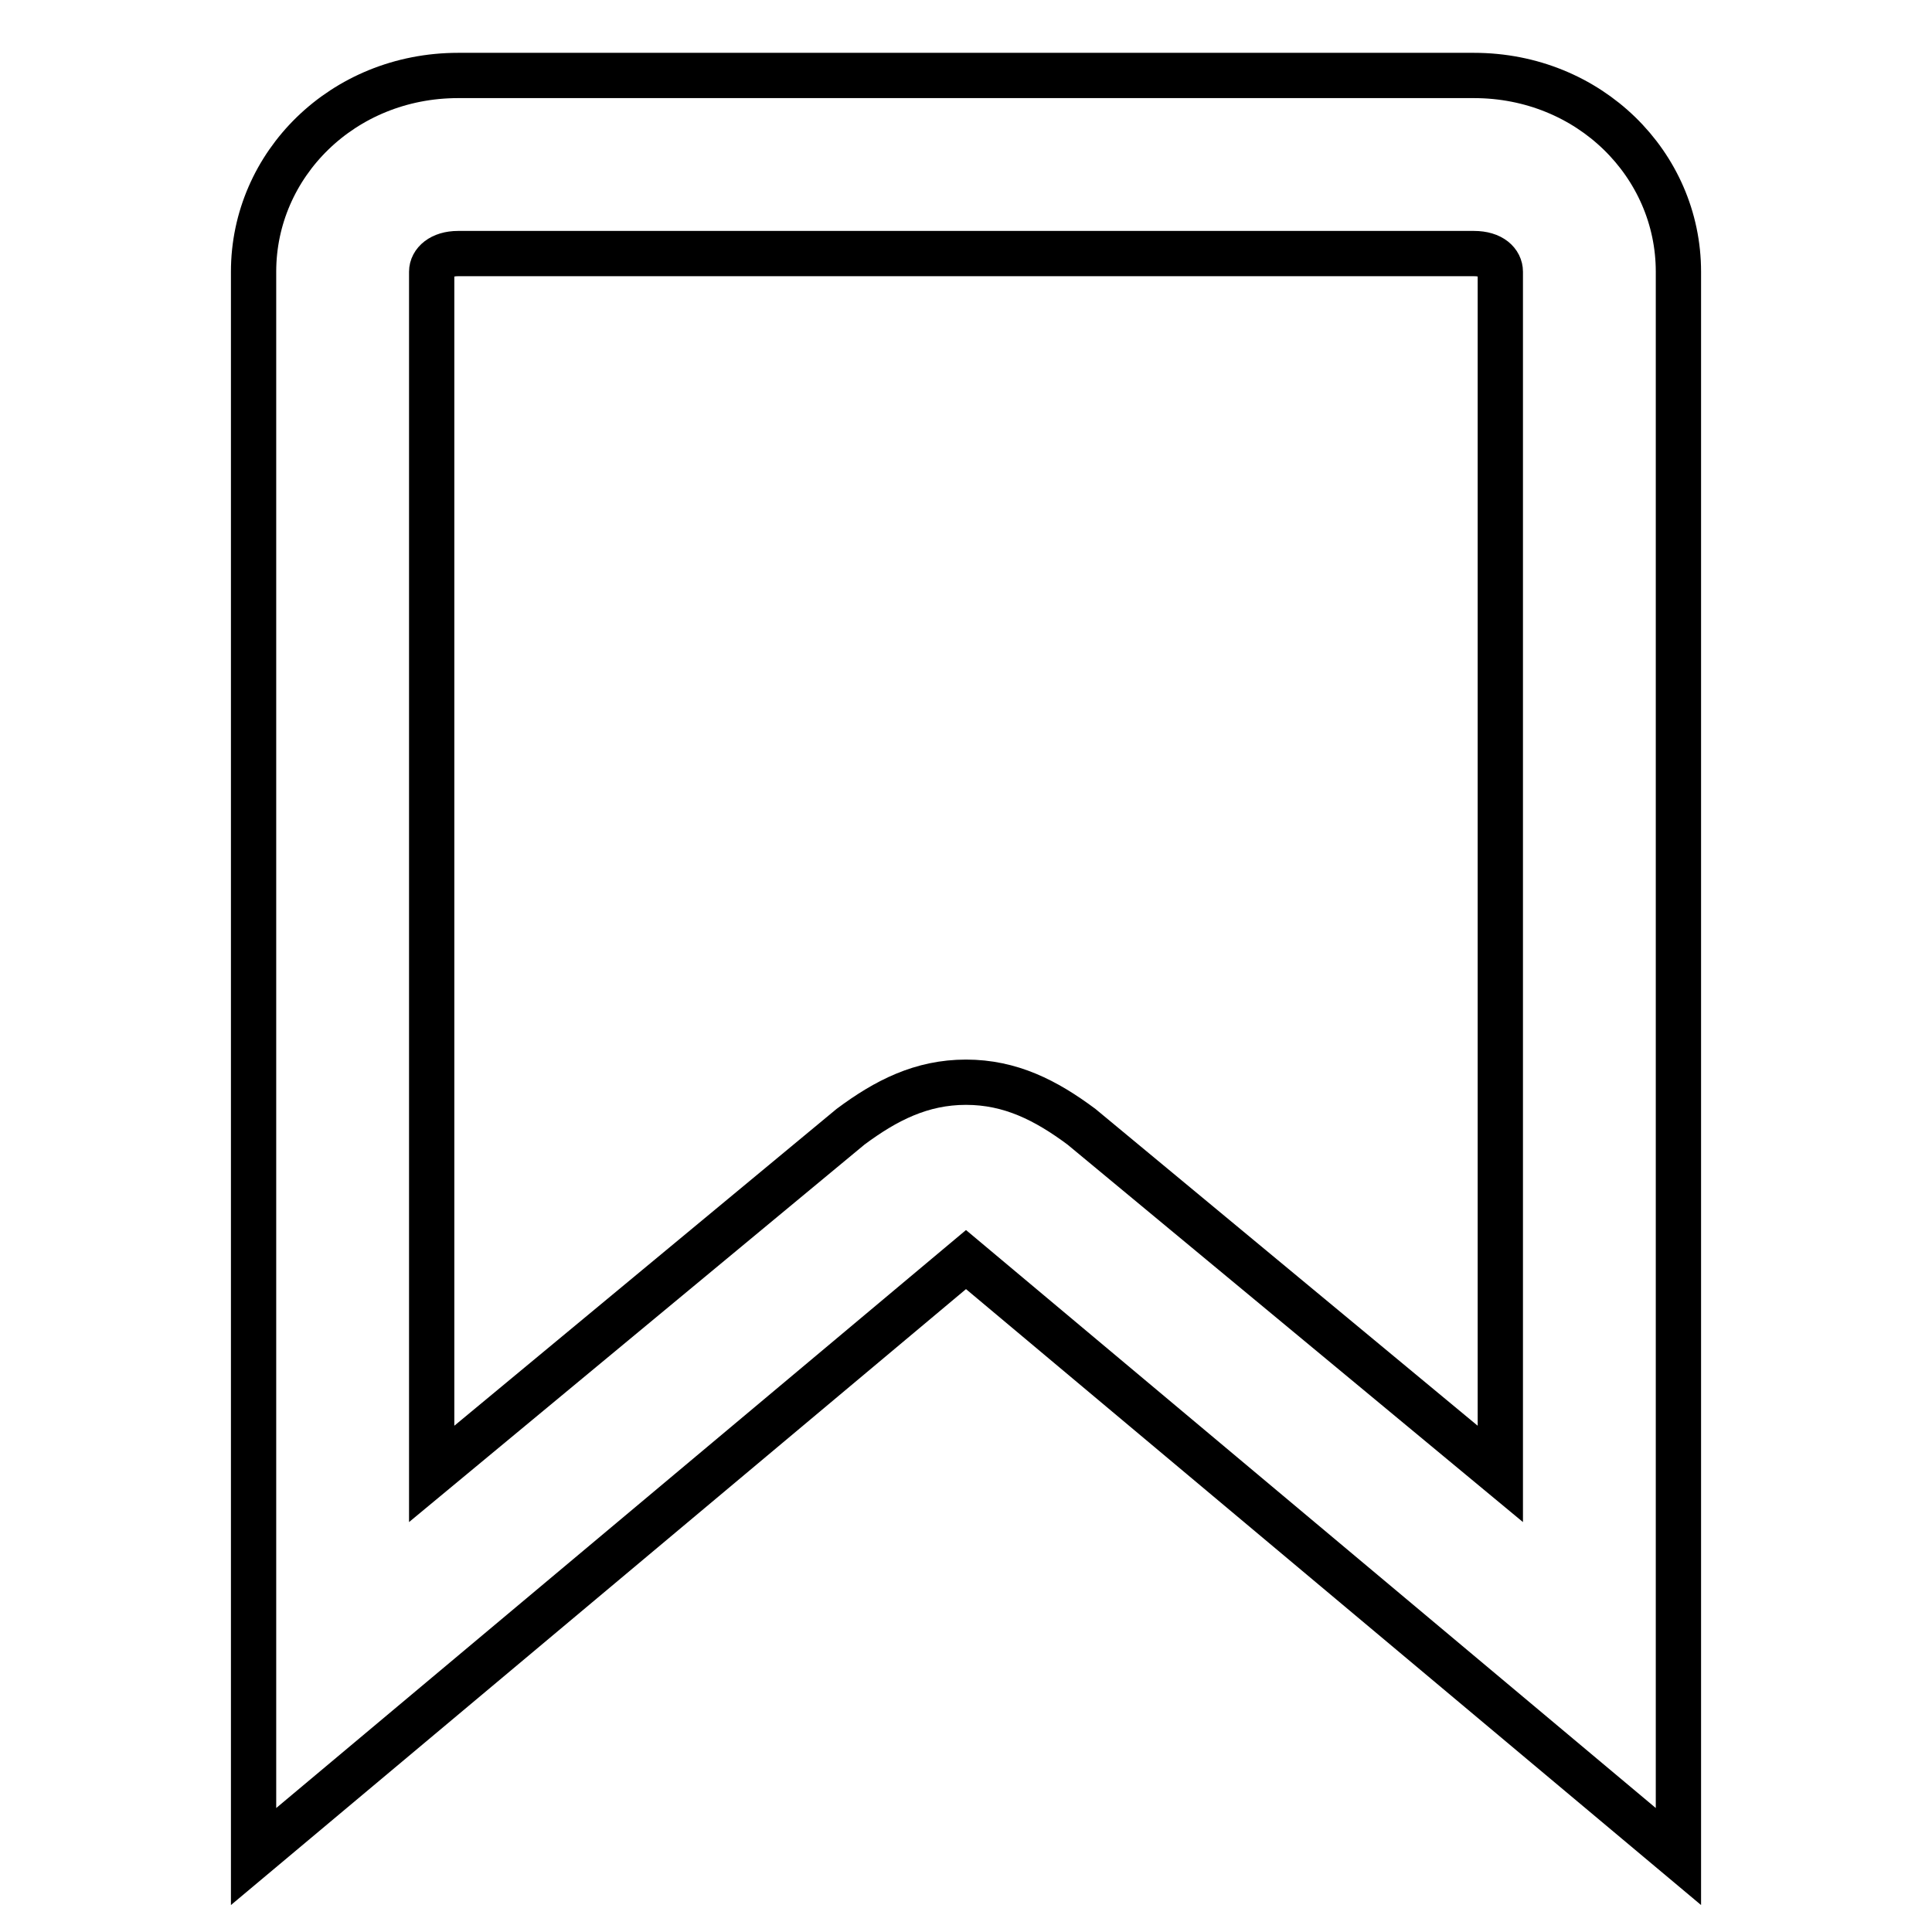 <?xml version="1.0" encoding="utf-8"?>
<!-- Svg Vector Icons : http://www.onlinewebfonts.com/icon -->
<!DOCTYPE svg PUBLIC "-//W3C//DTD SVG 1.1//EN" "http://www.w3.org/Graphics/SVG/1.1/DTD/svg11.dtd">
<svg version="1.1" xmlns="http://www.w3.org/2000/svg" xmlns:xlink="http://www.w3.org/1999/xlink" x="0px" y="0px" viewBox="0 0 256 256" enable-background="new 0 0 256 256" xml:space="preserve">
<g> <path stroke-width="6" fill-opacity="0" stroke="#000000"  d="M195.3,33.6c2.4,0,3.5,1.2,3.5,2.4v159.3l-55.5-46c-4.7-3.5-9.4-5.9-15.3-5.9c-5.9,0-10.6,2.4-15.3,5.9 l-55.5,46V36c0-1.2,1.2-2.4,3.5-2.4H195.3 M195.3,10H60.7c-15.3,0-27.1,11.8-27.1,26v210l94.4-79.1l94.4,79.1V36 C222.4,21.8,210.6,10,195.3,10L195.3,10z"/></g>
</svg>
